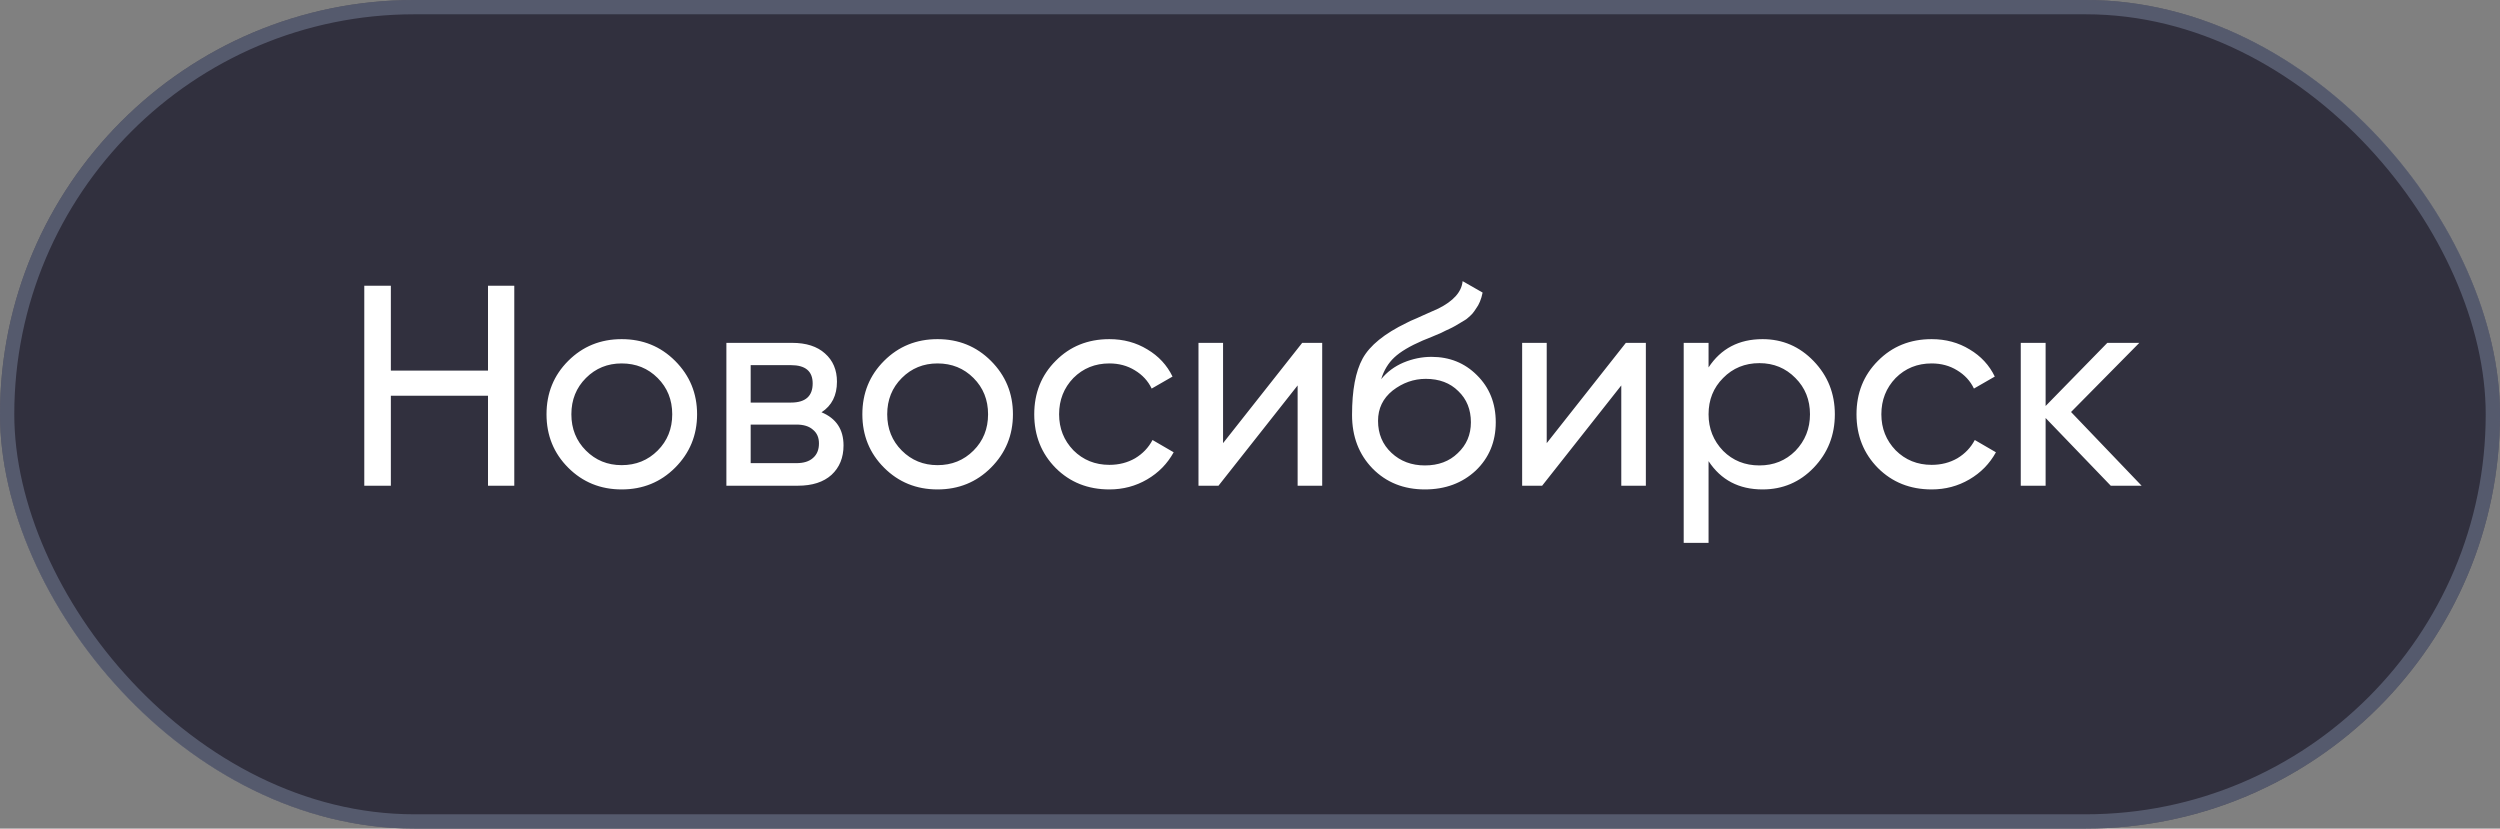 <?xml version="1.0" encoding="UTF-8"?> <svg xmlns="http://www.w3.org/2000/svg" width="175" height="58" viewBox="0 0 175 58" fill="none"><rect x="0" y="0" width="175" height="58" fill="#808080" stroke="none"/><rect width="175" height="58" rx="29" fill="#31303E"></rect><rect x="0.5" y="0.5" width="174" height="57" rx="28.5" stroke="#7A859C" stroke-opacity="0.5"></rect><path d="M34.16 25.94V20H36V34H34.16V27.7H27.36V34H25.5V20H27.36V25.94H34.16ZM47.256 32.74C46.243 33.753 44.996 34.26 43.516 34.26C42.036 34.26 40.789 33.753 39.776 32.74C38.763 31.727 38.256 30.48 38.256 29C38.256 27.52 38.763 26.273 39.776 25.26C40.789 24.247 42.036 23.74 43.516 23.74C44.996 23.74 46.243 24.247 47.256 25.26C48.283 26.287 48.796 27.533 48.796 29C48.796 30.467 48.283 31.713 47.256 32.74ZM43.516 32.56C44.516 32.56 45.356 32.22 46.036 31.54C46.716 30.86 47.056 30.013 47.056 29C47.056 27.987 46.716 27.14 46.036 26.46C45.356 25.78 44.516 25.44 43.516 25.44C42.529 25.44 41.696 25.78 41.016 26.46C40.336 27.14 39.996 27.987 39.996 29C39.996 30.013 40.336 30.86 41.016 31.54C41.696 32.22 42.529 32.56 43.516 32.56ZM57.507 28.86C58.534 29.287 59.047 30.06 59.047 31.18C59.047 32.033 58.767 32.72 58.207 33.24C57.647 33.747 56.861 34 55.847 34H50.847V24H55.447C56.434 24 57.201 24.247 57.747 24.74C58.307 25.233 58.587 25.893 58.587 26.72C58.587 27.68 58.227 28.393 57.507 28.86ZM55.367 25.56H52.547V28.18H55.367C56.381 28.18 56.887 27.733 56.887 26.84C56.887 25.987 56.381 25.56 55.367 25.56ZM52.547 32.42H55.747C56.254 32.42 56.641 32.3 56.907 32.06C57.187 31.82 57.327 31.48 57.327 31.04C57.327 30.627 57.187 30.307 56.907 30.08C56.641 29.84 56.254 29.72 55.747 29.72H52.547V32.42ZM69.365 32.74C68.352 33.753 67.106 34.26 65.626 34.26C64.145 34.26 62.899 33.753 61.886 32.74C60.872 31.727 60.365 30.48 60.365 29C60.365 27.52 60.872 26.273 61.886 25.26C62.899 24.247 64.145 23.74 65.626 23.74C67.106 23.74 68.352 24.247 69.365 25.26C70.392 26.287 70.906 27.533 70.906 29C70.906 30.467 70.392 31.713 69.365 32.74ZM65.626 32.56C66.626 32.56 67.466 32.22 68.145 31.54C68.826 30.86 69.165 30.013 69.165 29C69.165 27.987 68.826 27.14 68.145 26.46C67.466 25.78 66.626 25.44 65.626 25.44C64.639 25.44 63.806 25.78 63.126 26.46C62.446 27.14 62.105 27.987 62.105 29C62.105 30.013 62.446 30.86 63.126 31.54C63.806 32.22 64.639 32.56 65.626 32.56ZM77.657 34.26C76.15 34.26 74.897 33.76 73.897 32.76C72.897 31.747 72.397 30.493 72.397 29C72.397 27.507 72.897 26.26 73.897 25.26C74.897 24.247 76.15 23.74 77.657 23.74C78.643 23.74 79.53 23.98 80.317 24.46C81.103 24.927 81.69 25.56 82.077 26.36L80.617 27.2C80.363 26.667 79.97 26.24 79.437 25.92C78.917 25.6 78.323 25.44 77.657 25.44C76.657 25.44 75.817 25.78 75.137 26.46C74.47 27.153 74.137 28 74.137 29C74.137 29.987 74.47 30.827 75.137 31.52C75.817 32.2 76.657 32.54 77.657 32.54C78.323 32.54 78.923 32.387 79.457 32.08C79.99 31.76 80.397 31.333 80.677 30.8L82.157 31.66C81.717 32.46 81.097 33.093 80.297 33.56C79.497 34.027 78.617 34.26 77.657 34.26ZM85.614 31.02L91.154 24H92.554V34H90.834V26.98L85.294 34H83.894V24H85.614V31.02ZM99.743 34.26C98.263 34.26 97.043 33.773 96.083 32.8C95.123 31.813 94.643 30.56 94.643 29.04C94.643 27.32 94.889 26.007 95.383 25.1C95.889 24.18 96.916 23.347 98.463 22.6C98.543 22.56 98.636 22.513 98.743 22.46C98.863 22.407 99.003 22.347 99.163 22.28C99.336 22.2 99.483 22.133 99.603 22.08L100.683 21.6C101.749 21.067 102.316 20.427 102.383 19.68L103.783 20.48C103.689 20.947 103.536 21.32 103.323 21.6C103.309 21.627 103.269 21.687 103.203 21.78C103.136 21.86 103.089 21.92 103.063 21.96C103.036 21.987 102.989 22.033 102.923 22.1C102.869 22.153 102.809 22.207 102.743 22.26C102.689 22.313 102.616 22.367 102.523 22.42C102.029 22.727 101.676 22.927 101.463 23.02C101.383 23.06 101.296 23.1 101.203 23.14C101.123 23.18 101.056 23.213 101.003 23.24C100.949 23.267 100.909 23.287 100.883 23.3L100.223 23.58L99.583 23.84C98.689 24.227 98.029 24.62 97.603 25.02C97.176 25.42 96.87 25.927 96.683 26.54C97.096 26.033 97.616 25.647 98.243 25.38C98.883 25.113 99.536 24.98 100.203 24.98C101.469 24.98 102.529 25.407 103.383 26.26C104.263 27.127 104.703 28.227 104.703 29.56C104.703 30.92 104.236 32.047 103.303 32.94C102.356 33.82 101.169 34.26 99.743 34.26ZM102.963 29.56C102.963 28.667 102.669 27.94 102.083 27.38C101.509 26.807 100.749 26.52 99.803 26.52C98.963 26.52 98.189 26.793 97.483 27.34C96.803 27.887 96.463 28.593 96.463 29.46C96.463 30.367 96.776 31.113 97.403 31.7C98.029 32.287 98.809 32.58 99.743 32.58C100.689 32.58 101.456 32.293 102.043 31.72C102.656 31.147 102.963 30.427 102.963 29.56ZM108.27 31.02L113.81 24H115.21V34H113.49V26.98L107.95 34H106.55V24H108.27V31.02ZM123.379 23.74C124.779 23.74 125.972 24.253 126.959 25.28C127.946 26.307 128.439 27.547 128.439 29C128.439 30.467 127.946 31.713 126.959 32.74C125.986 33.753 124.792 34.26 123.379 34.26C121.726 34.26 120.466 33.6 119.599 32.28V38H117.859V24H119.599V25.72C120.466 24.4 121.726 23.74 123.379 23.74ZM123.159 32.58C124.159 32.58 124.999 32.24 125.679 31.56C126.359 30.853 126.699 30 126.699 29C126.699 27.987 126.359 27.14 125.679 26.46C124.999 25.767 124.159 25.42 123.159 25.42C122.146 25.42 121.299 25.767 120.619 26.46C119.939 27.14 119.599 27.987 119.599 29C119.599 30 119.939 30.853 120.619 31.56C121.299 32.24 122.146 32.58 123.159 32.58ZM135.215 34.26C133.709 34.26 132.455 33.76 131.455 32.76C130.455 31.747 129.955 30.493 129.955 29C129.955 27.507 130.455 26.26 131.455 25.26C132.455 24.247 133.709 23.74 135.215 23.74C136.202 23.74 137.089 23.98 137.875 24.46C138.662 24.927 139.249 25.56 139.635 26.36L138.175 27.2C137.922 26.667 137.529 26.24 136.995 25.92C136.475 25.6 135.882 25.44 135.215 25.44C134.215 25.44 133.375 25.78 132.695 26.46C132.029 27.153 131.695 28 131.695 29C131.695 29.987 132.029 30.827 132.695 31.52C133.375 32.2 134.215 32.54 135.215 32.54C135.882 32.54 136.482 32.387 137.015 32.08C137.549 31.76 137.955 31.333 138.235 30.8L139.715 31.66C139.275 32.46 138.655 33.093 137.855 33.56C137.055 34.027 136.175 34.26 135.215 34.26ZM144.973 28.84L149.913 34H147.753L143.193 29.26V34H141.453V24H143.193V28.42L147.513 24H149.753L144.973 28.84Z" fill="white"></path></svg> 